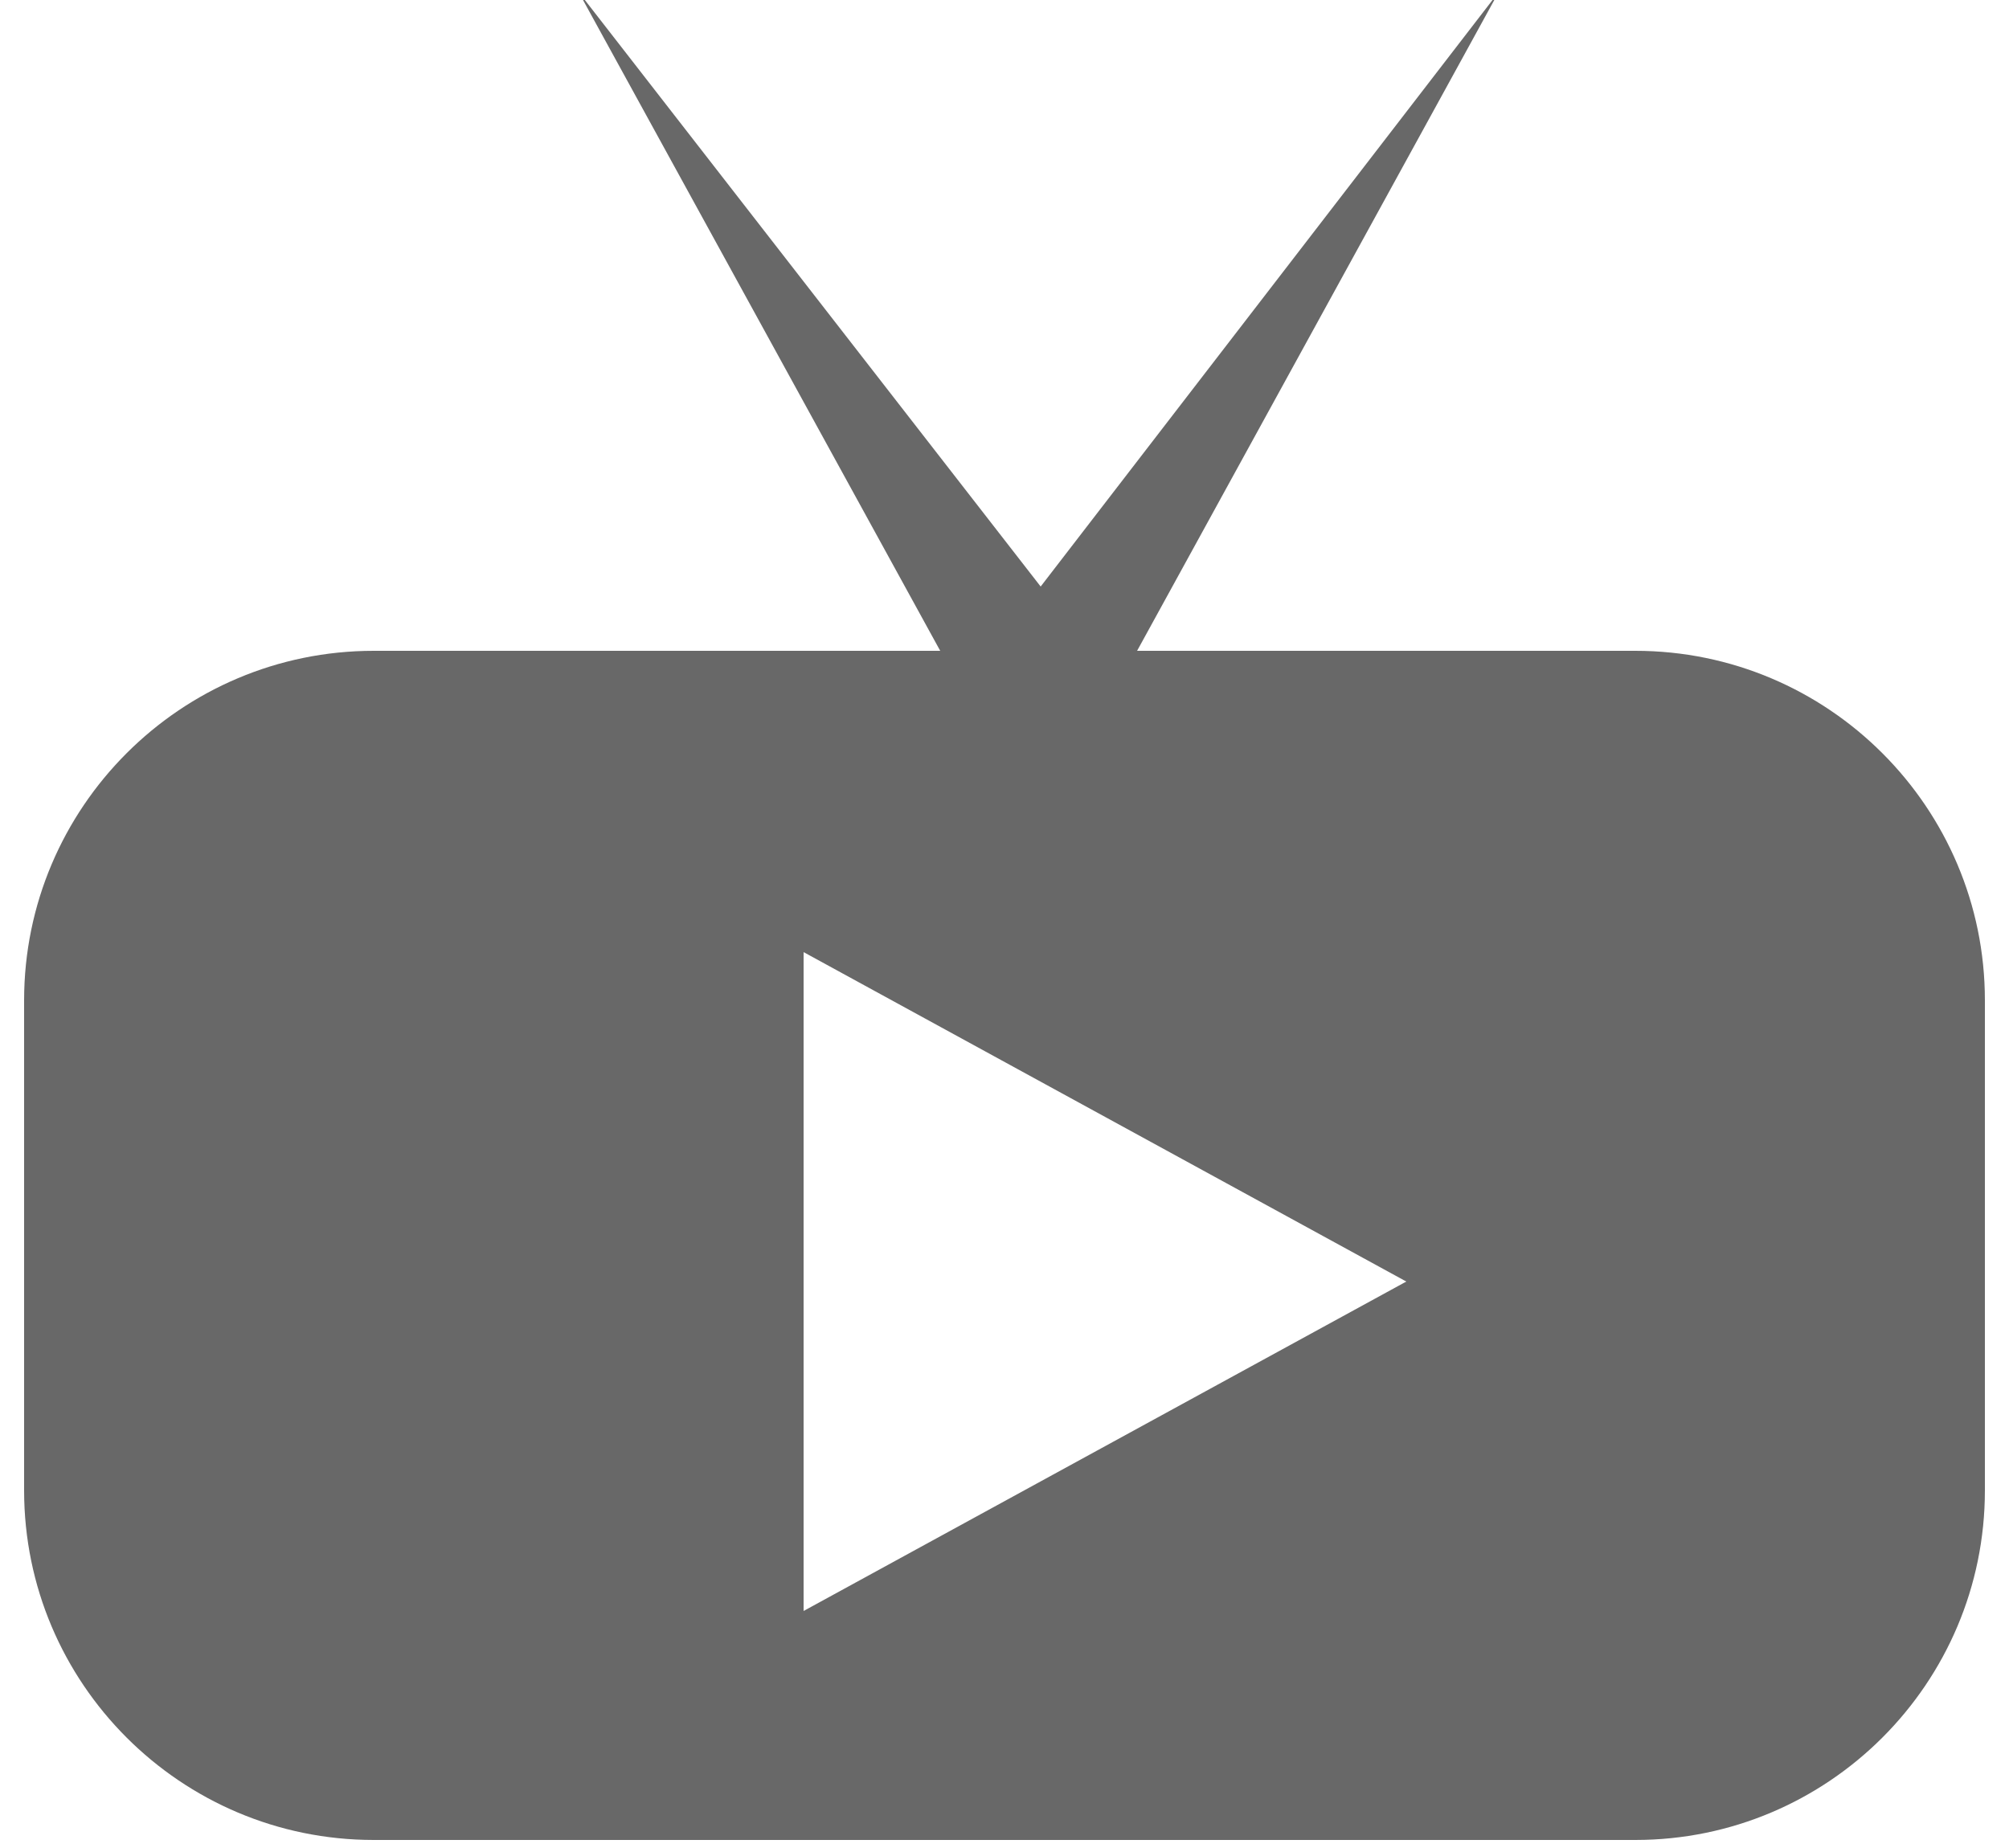 <?xml version="1.0" encoding="UTF-8"?>
<svg id="Layer_1" xmlns="http://www.w3.org/2000/svg" version="1.1" viewBox="0 0 50 46">
  <!-- Generator: Adobe Illustrator 29.1.0, SVG Export Plug-In . SVG Version: 2.1.0 Build 142)  -->
  <defs>
    <style>
      .st0 {
        fill: #686868;
      }
    </style>
  </defs>
  <path class="st0" d="M40.7,16.2h-12.4L37.3-.2l-11.4,14.8L14.4-.2l9,16.4h-14.1c-4.8,0-8.7,3.9-8.7,8.7v12.2c0,4.8,3.9,8.7,8.7,8.7h31.4c4.8,0,8.7-3.9,8.7-8.7v-12.2c0-4.8-3.9-8.7-8.7-8.7ZM20,40.2v-16.5s15,8.2,15,8.2l-15,8.2Z"/>
</svg>
